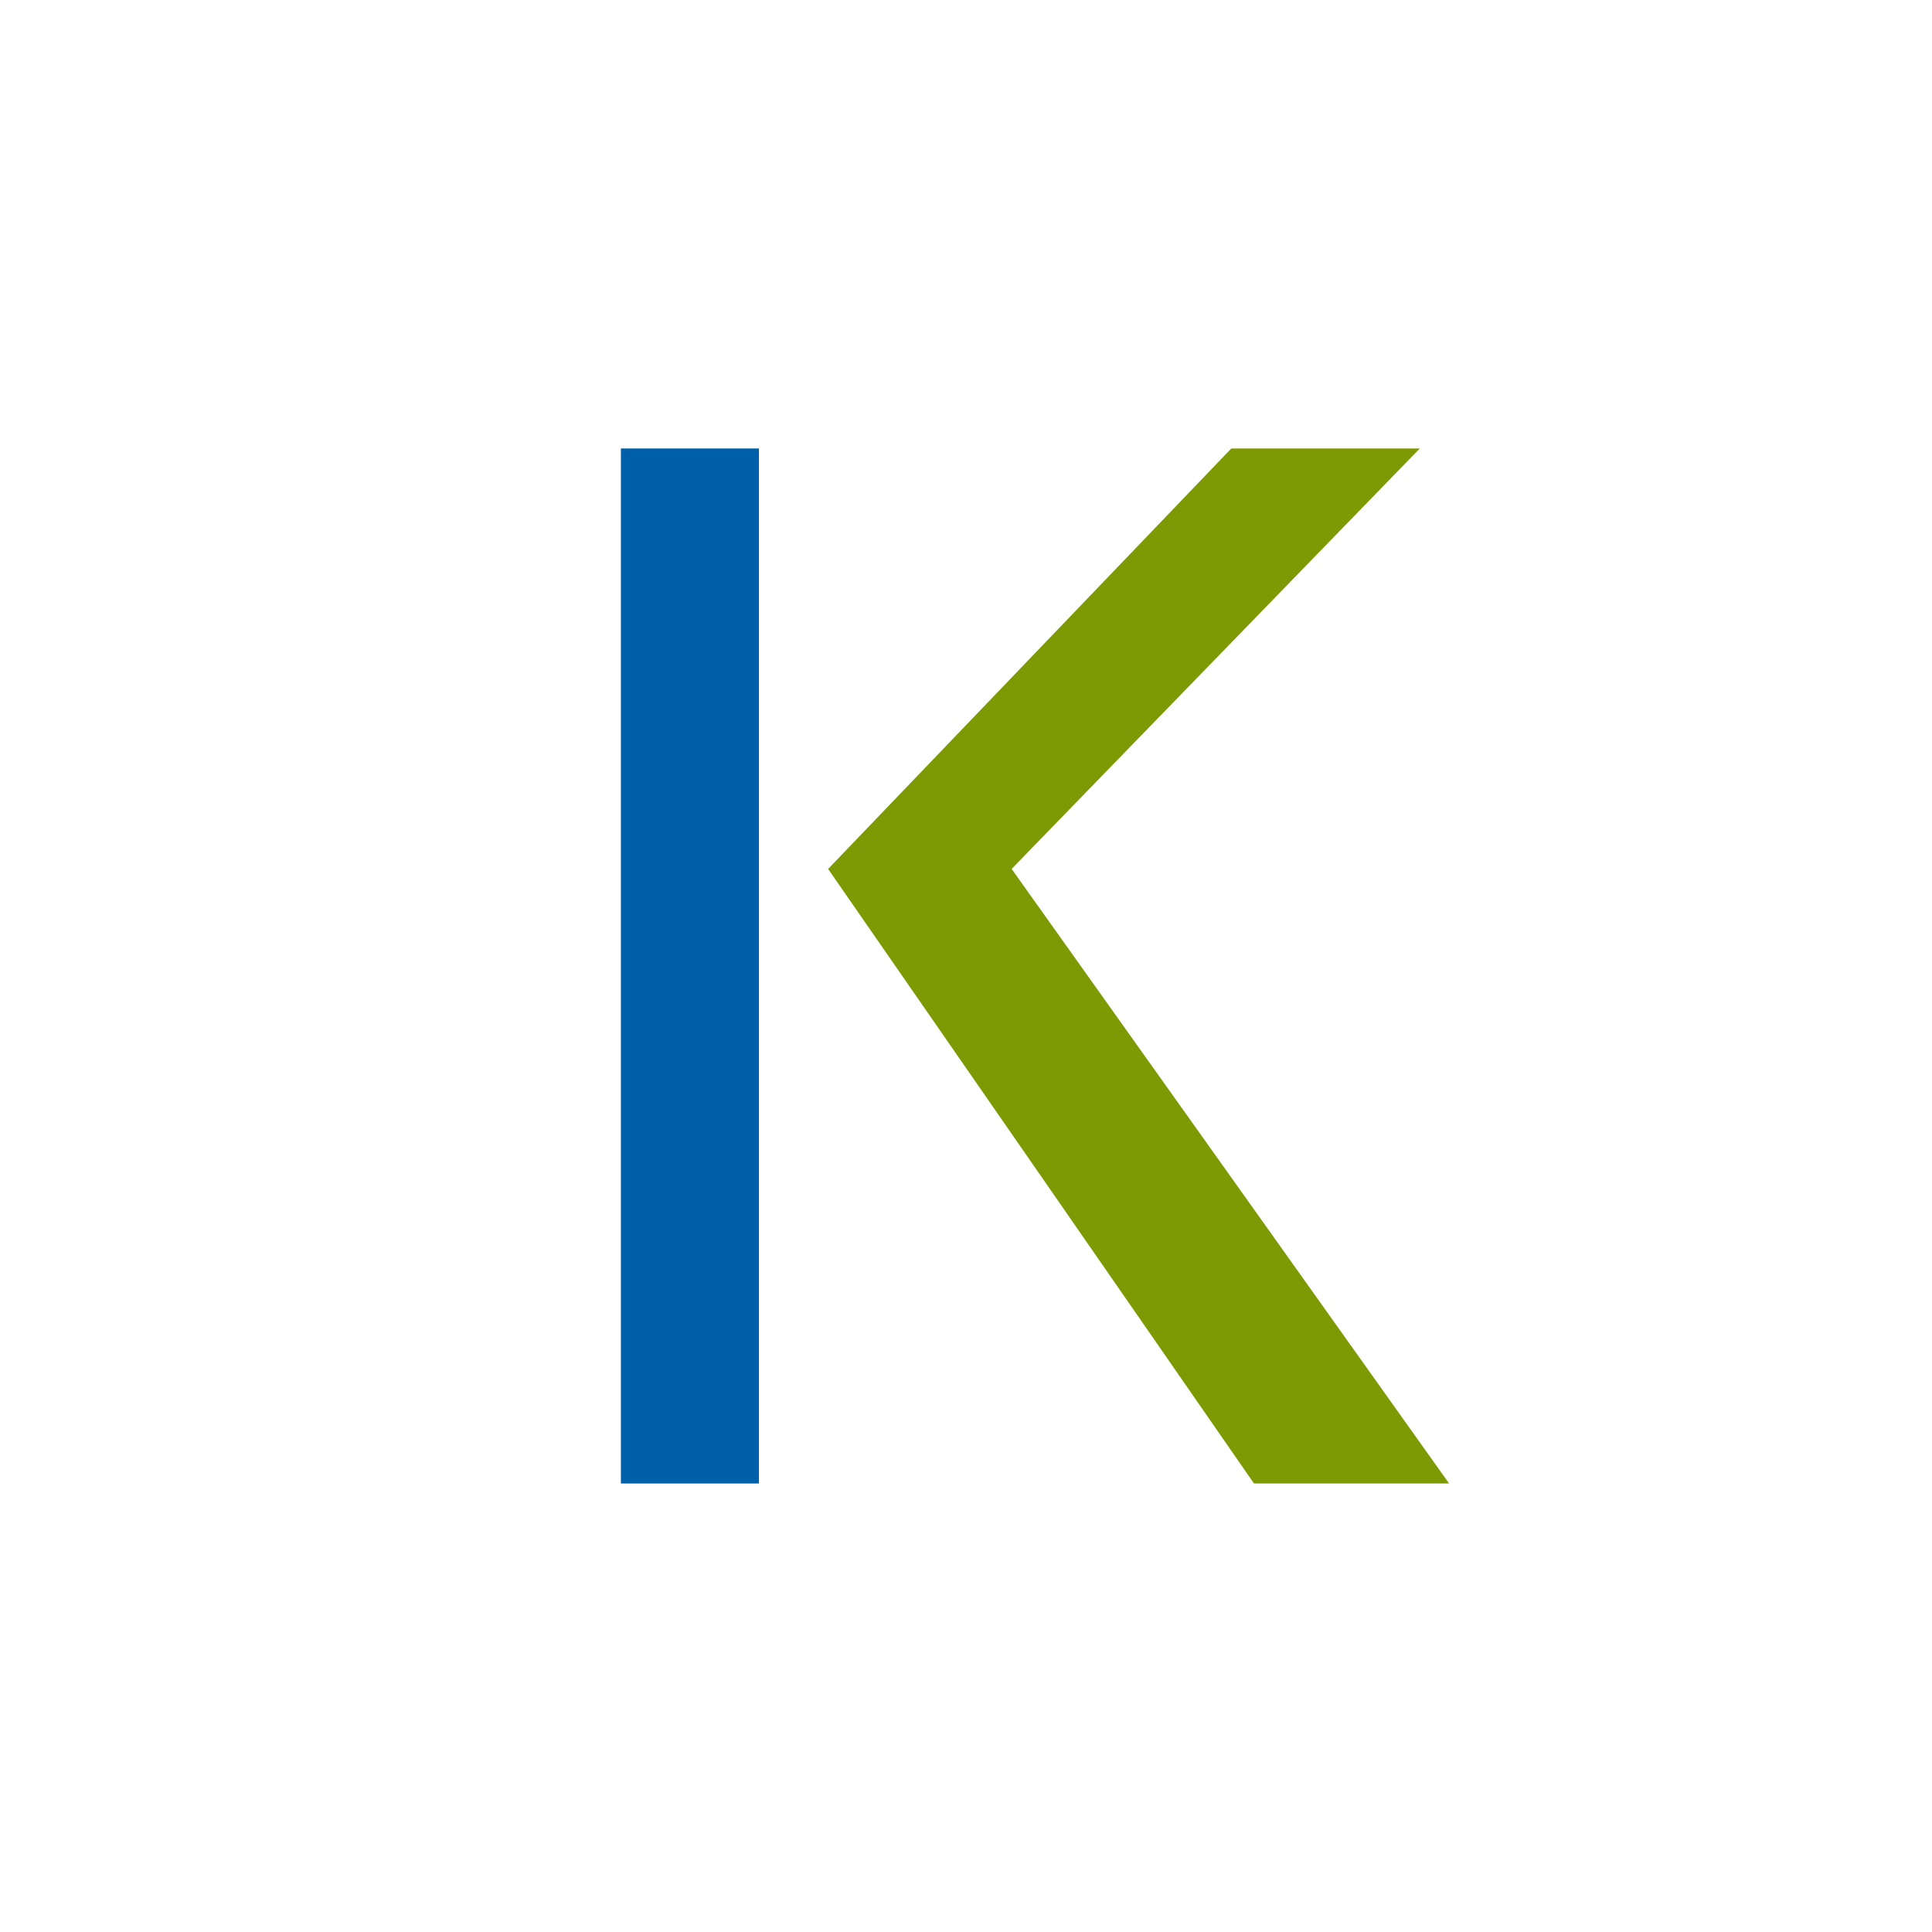 <svg width="40" height="40" viewBox="0 0 40 40" fill="none" xmlns="http://www.w3.org/2000/svg">
<path d="M12.855 9.285H15.713V30.714H12.855V9.285Z" fill="#005FA9"/>
<path d="M29.396 9.285H25.493L17.145 17.991L25.962 30.714H30.002L20.945 17.99L29.396 9.285Z" fill="#7D9A05"/>
</svg>
